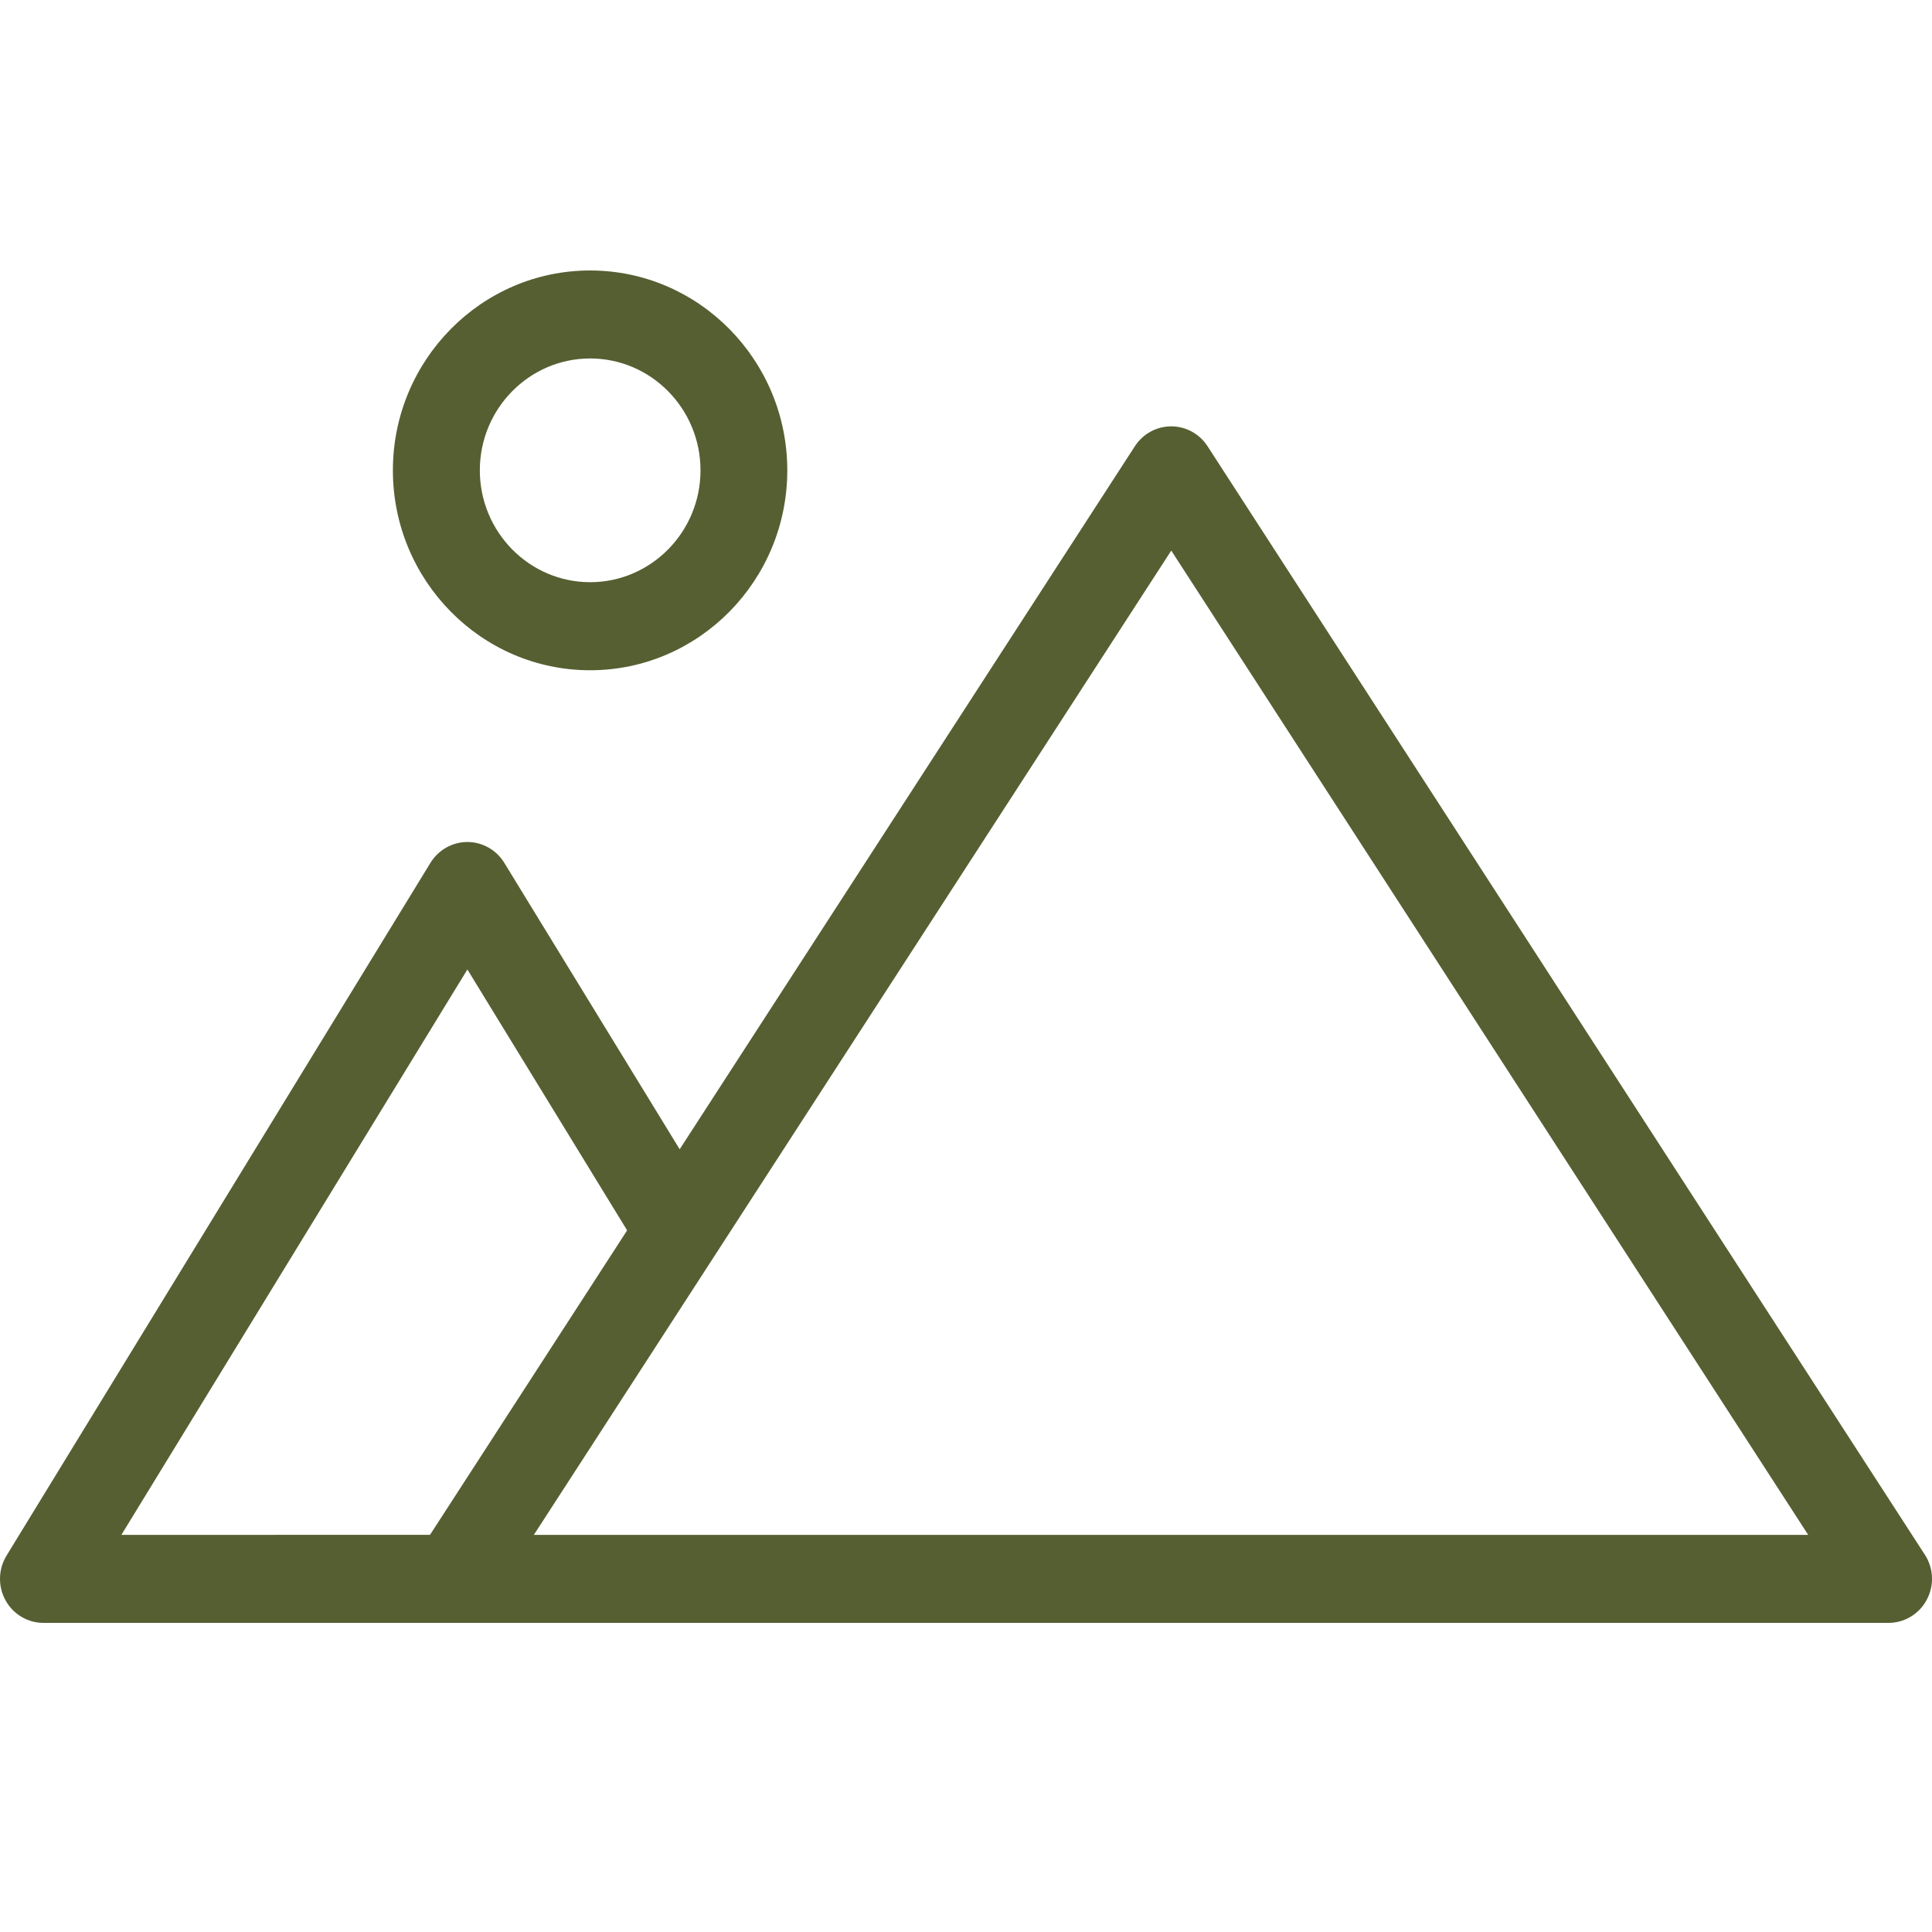 <?xml version="1.0" encoding="UTF-8"?> <svg xmlns="http://www.w3.org/2000/svg" width="50" height="50" viewBox="0 0 50 50" fill="none"><path d="M49.815 40.236L31.251 11.548C31.044 11.228 30.691 11.034 30.312 11.034C29.933 11.034 29.581 11.226 29.372 11.546L17.59 29.743L13.051 22.33C12.846 21.995 12.484 21.791 12.096 21.791C11.707 21.791 11.346 21.995 11.14 22.33L0.168 40.261C-0.047 40.614 -0.056 41.056 0.143 41.416C0.34 41.776 0.717 42 1.123 42H48.876C49.288 42 49.669 41.77 49.864 41.402C50.062 41.034 50.042 40.586 49.816 40.236L49.815 40.236ZM12.096 25.09L16.23 31.842L11.129 39.721L3.141 39.723L12.096 25.09ZM13.816 39.723L30.312 14.249L46.796 39.723H13.816ZM15.273 17.346C18.086 17.346 20.375 15.025 20.375 12.172C20.375 9.321 18.086 7 15.271 7C12.459 7 10.168 9.321 10.168 12.172C10.168 15.023 12.457 17.346 15.271 17.346H15.273ZM15.273 9.277C16.848 9.277 18.129 10.576 18.129 12.172C18.129 13.768 16.848 15.067 15.273 15.067C13.699 15.067 12.418 13.768 12.418 12.172C12.418 10.576 13.699 9.277 15.273 9.277Z" fill="#565F32"></path></svg> 